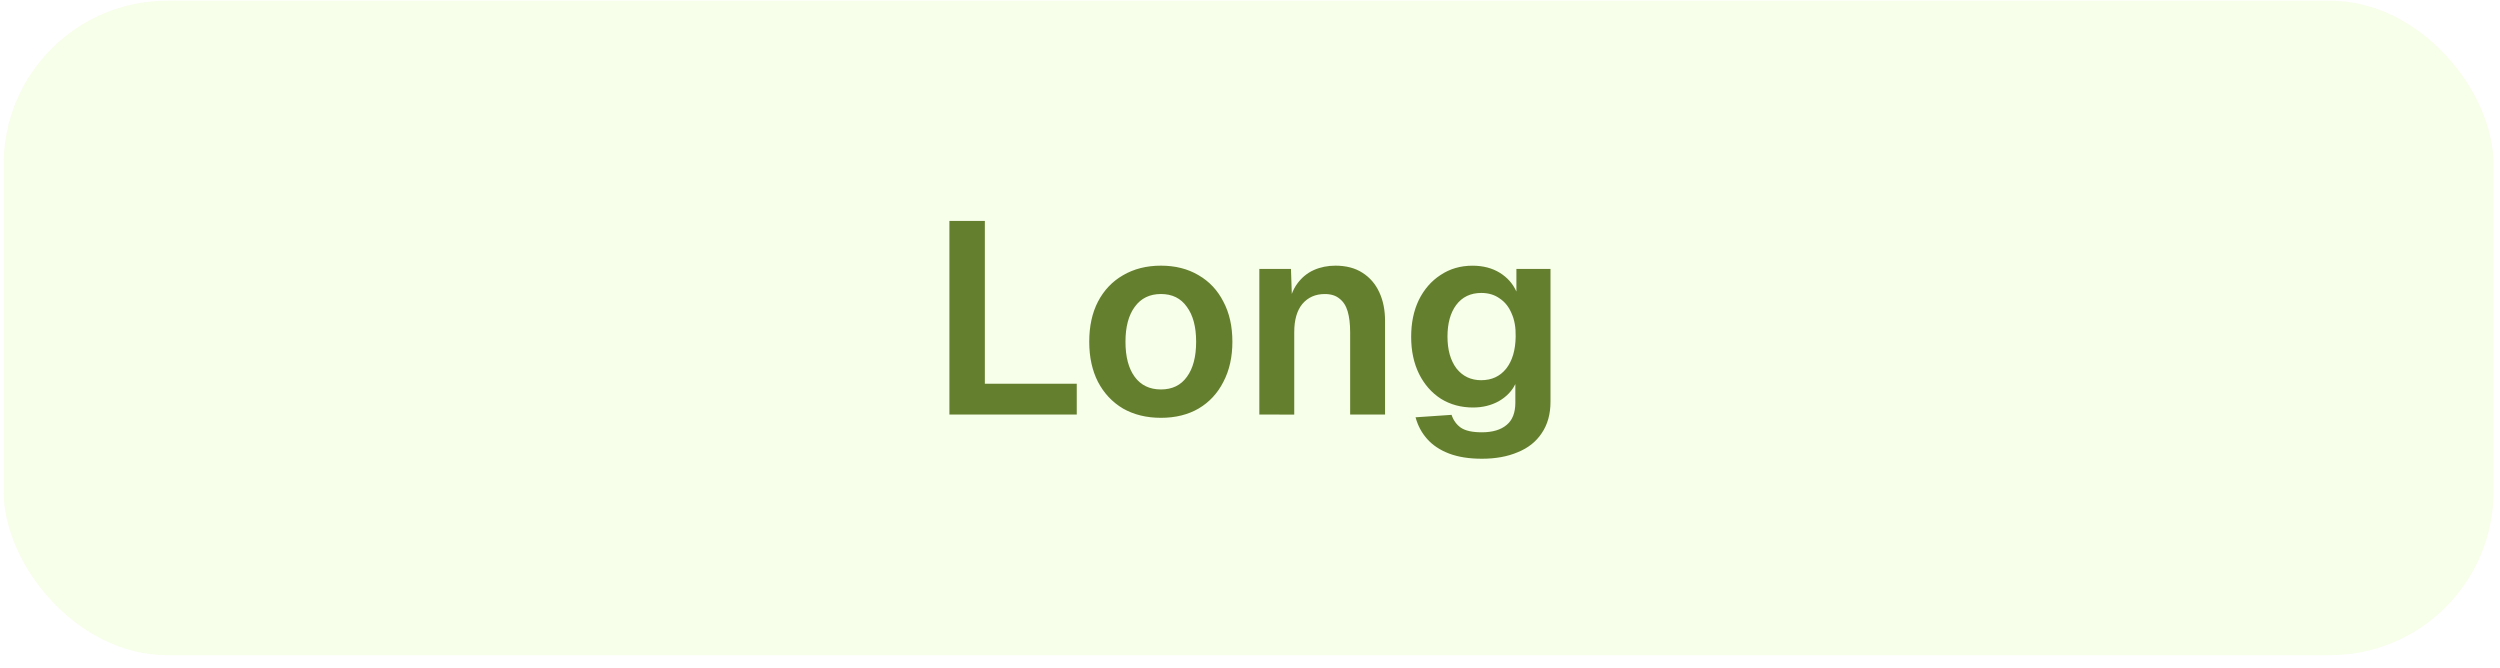 <svg fill="none" height="27" viewBox="0 0 101 27" width="101" xmlns="http://www.w3.org/2000/svg"><rect fill="#baf24a" fill-opacity=".12" height="26.441" rx="6.61" width="100.59" x=".149" y=".028"/><path d="m38.356 16.748v-7.822h1.432v7.381l-.782-.804h4.495v1.245zm8.546.132c-.58 0-1.091-.125-1.531-.374-.433-.257-.771-.617-1.014-1.08-.235-.463-.352-1.003-.352-1.619 0-.624.117-1.164.352-1.619.242-.463.58-.819 1.014-1.069.441-.257.951-.386 1.531-.386.58 0 1.087.129 1.52.386.433.25.767.606 1.003 1.069.242.455.363.995.363 1.619 0 .617-.121 1.157-.363 1.619-.235.463-.569.823-1.003 1.08-.433.25-.94.374-1.52.374zm0-1.146c.455 0 .804-.169 1.047-.507.25-.338.375-.812.375-1.421 0-.602-.125-1.072-.375-1.41-.242-.345-.591-.518-1.047-.518-.455 0-.808.173-1.058.518-.25.338-.375.808-.375 1.41 0 .61.125 1.083.375 1.421.25.338.602.507 1.058.507zm3.975 1.014v-5.883h1.278l.055 1.653-.165-.066c.059-.411.18-.742.364-.992.184-.25.408-.433.672-.551.265-.117.555-.176.87-.176.433 0 .797.096 1.091.286.301.191.529.455.683.793.154.331.231.716.231 1.157v3.779h-1.41v-3.327c0-.331-.033-.61-.099-.837s-.176-.4-.331-.518c-.147-.125-.345-.187-.595-.187-.375 0-.676.132-.903.397-.22.264-.331.646-.331 1.146v3.327zm8.989 1.785c-.514 0-.955-.07-1.322-.209-.367-.14-.665-.338-.892-.595-.22-.25-.375-.54-.463-.87l1.454-.099c.073.22.198.393.374.518.184.125.466.187.848.187.433 0 .767-.099 1.002-.297.235-.191.353-.492.353-.903v-.749c-.14.286-.364.518-.672.694-.308.169-.654.253-1.036.253-.485 0-.918-.117-1.3-.353-.375-.242-.668-.577-.881-1.002-.213-.433-.32-.933-.32-1.498 0-.566.103-1.061.308-1.487.213-.433.507-.771.881-1.014.375-.25.804-.375 1.289-.375.426 0 .793.096 1.102.286.308.191.532.444.672.76v-.914h1.377v5.365c0 .499-.118.922-.353 1.267-.228.345-.551.602-.97.771-.411.176-.896.264-1.454.264zm-.022-3.173c.419 0 .753-.154 1.003-.463.25-.316.378-.749.386-1.3.007-.367-.048-.679-.165-.936-.11-.264-.272-.466-.485-.606-.206-.147-.452-.22-.738-.22-.433 0-.771.162-1.014.485-.235.316-.353.742-.353 1.278 0 .536.121.966.364 1.289.25.316.584.474 1.002.474z" fill="#647f2e"/></svg>